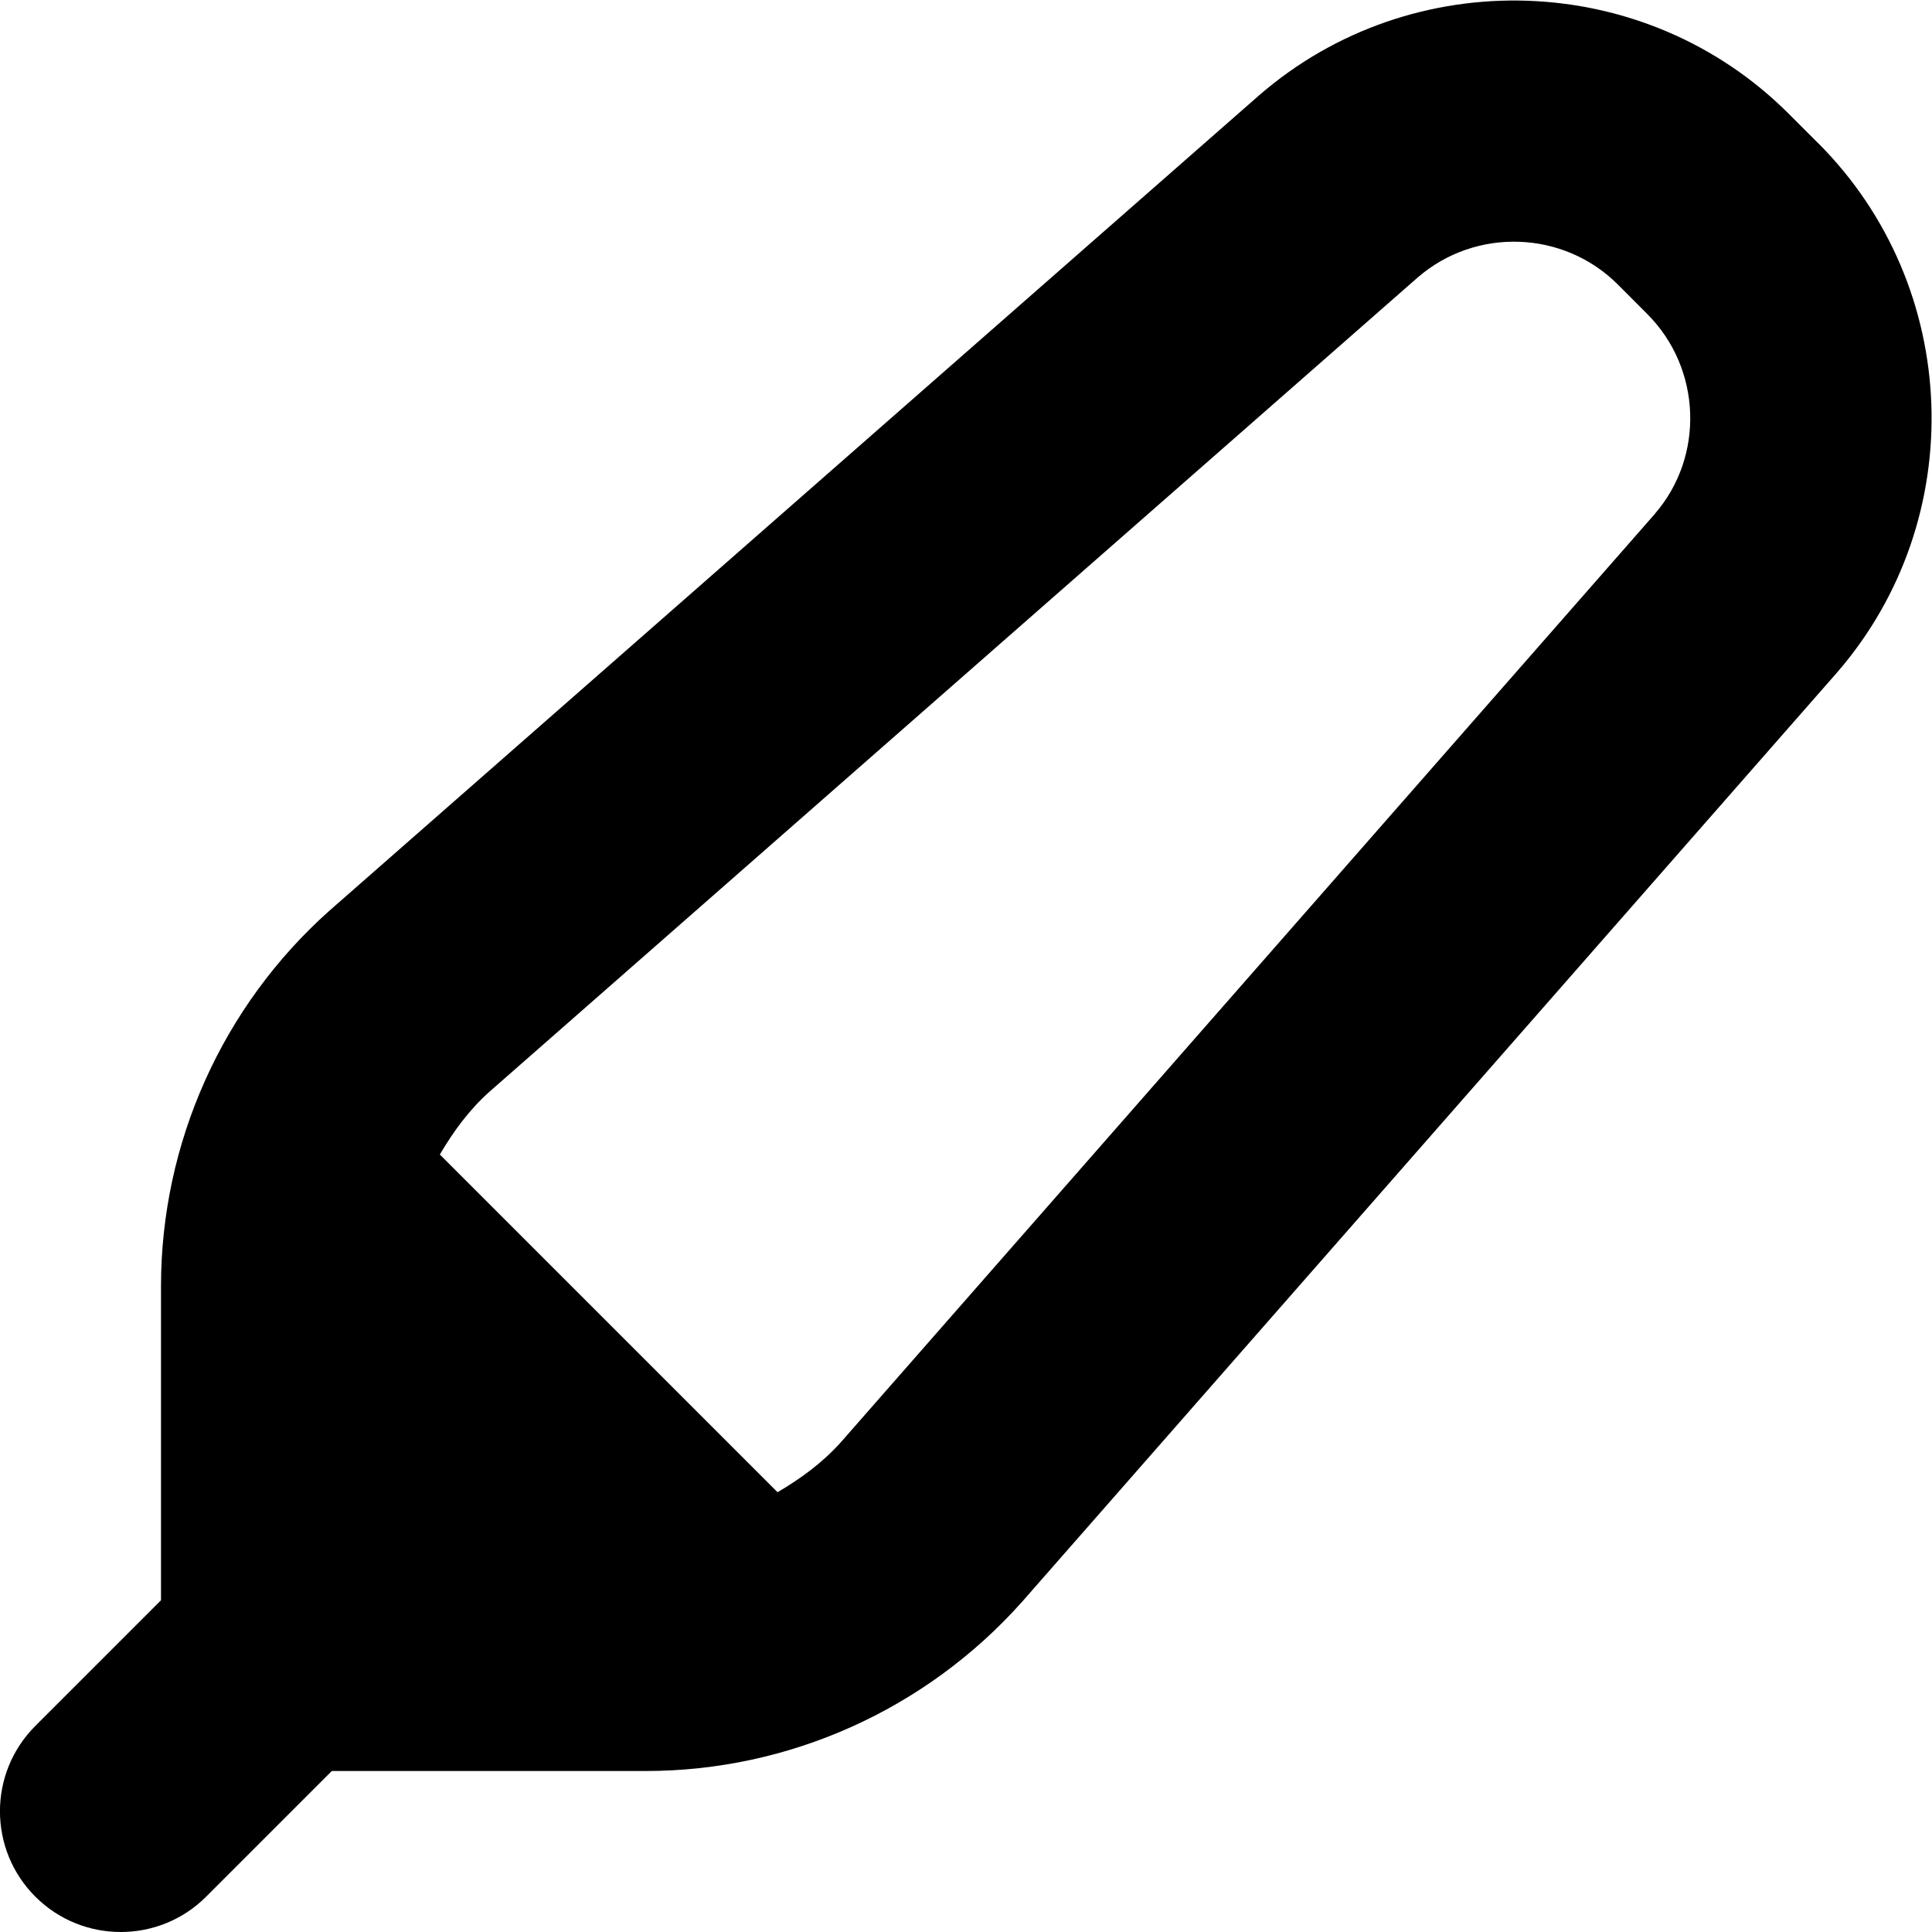 <?xml version="1.0" encoding="UTF-8"?>
<svg xmlns="http://www.w3.org/2000/svg" id="Layer_1" data-name="Layer 1" viewBox="0 0 24 24" width="512" height="512"><path d="M22.586,1.779l-.367-.367c-1.783-1.782-4.672-1.883-6.58-.226L4.091,11.314c-1.329,1.185-2.091,2.885-2.091,4.665v3.9l-1.561,1.561c-.586,.586-.586,1.535,0,2.121,.293,.293,.677,.439,1.061,.439s.768-.146,1.061-.439l1.561-1.561h3.9c1.779,0,3.479-.762,4.673-2.1l10.124-11.544c1.653-1.904,1.552-4.792-.232-6.577Zm-2.028,4.604l-10.11,11.53c-.227,.255-.5,.454-.789,.624l-4.195-4.195c.168-.287,.365-.556,.616-.78L17.611,3.447c.721-.625,1.813-.587,2.487,.088h0l.366,.367c.674,.675,.713,1.768,.092,2.482Z"/></svg>
